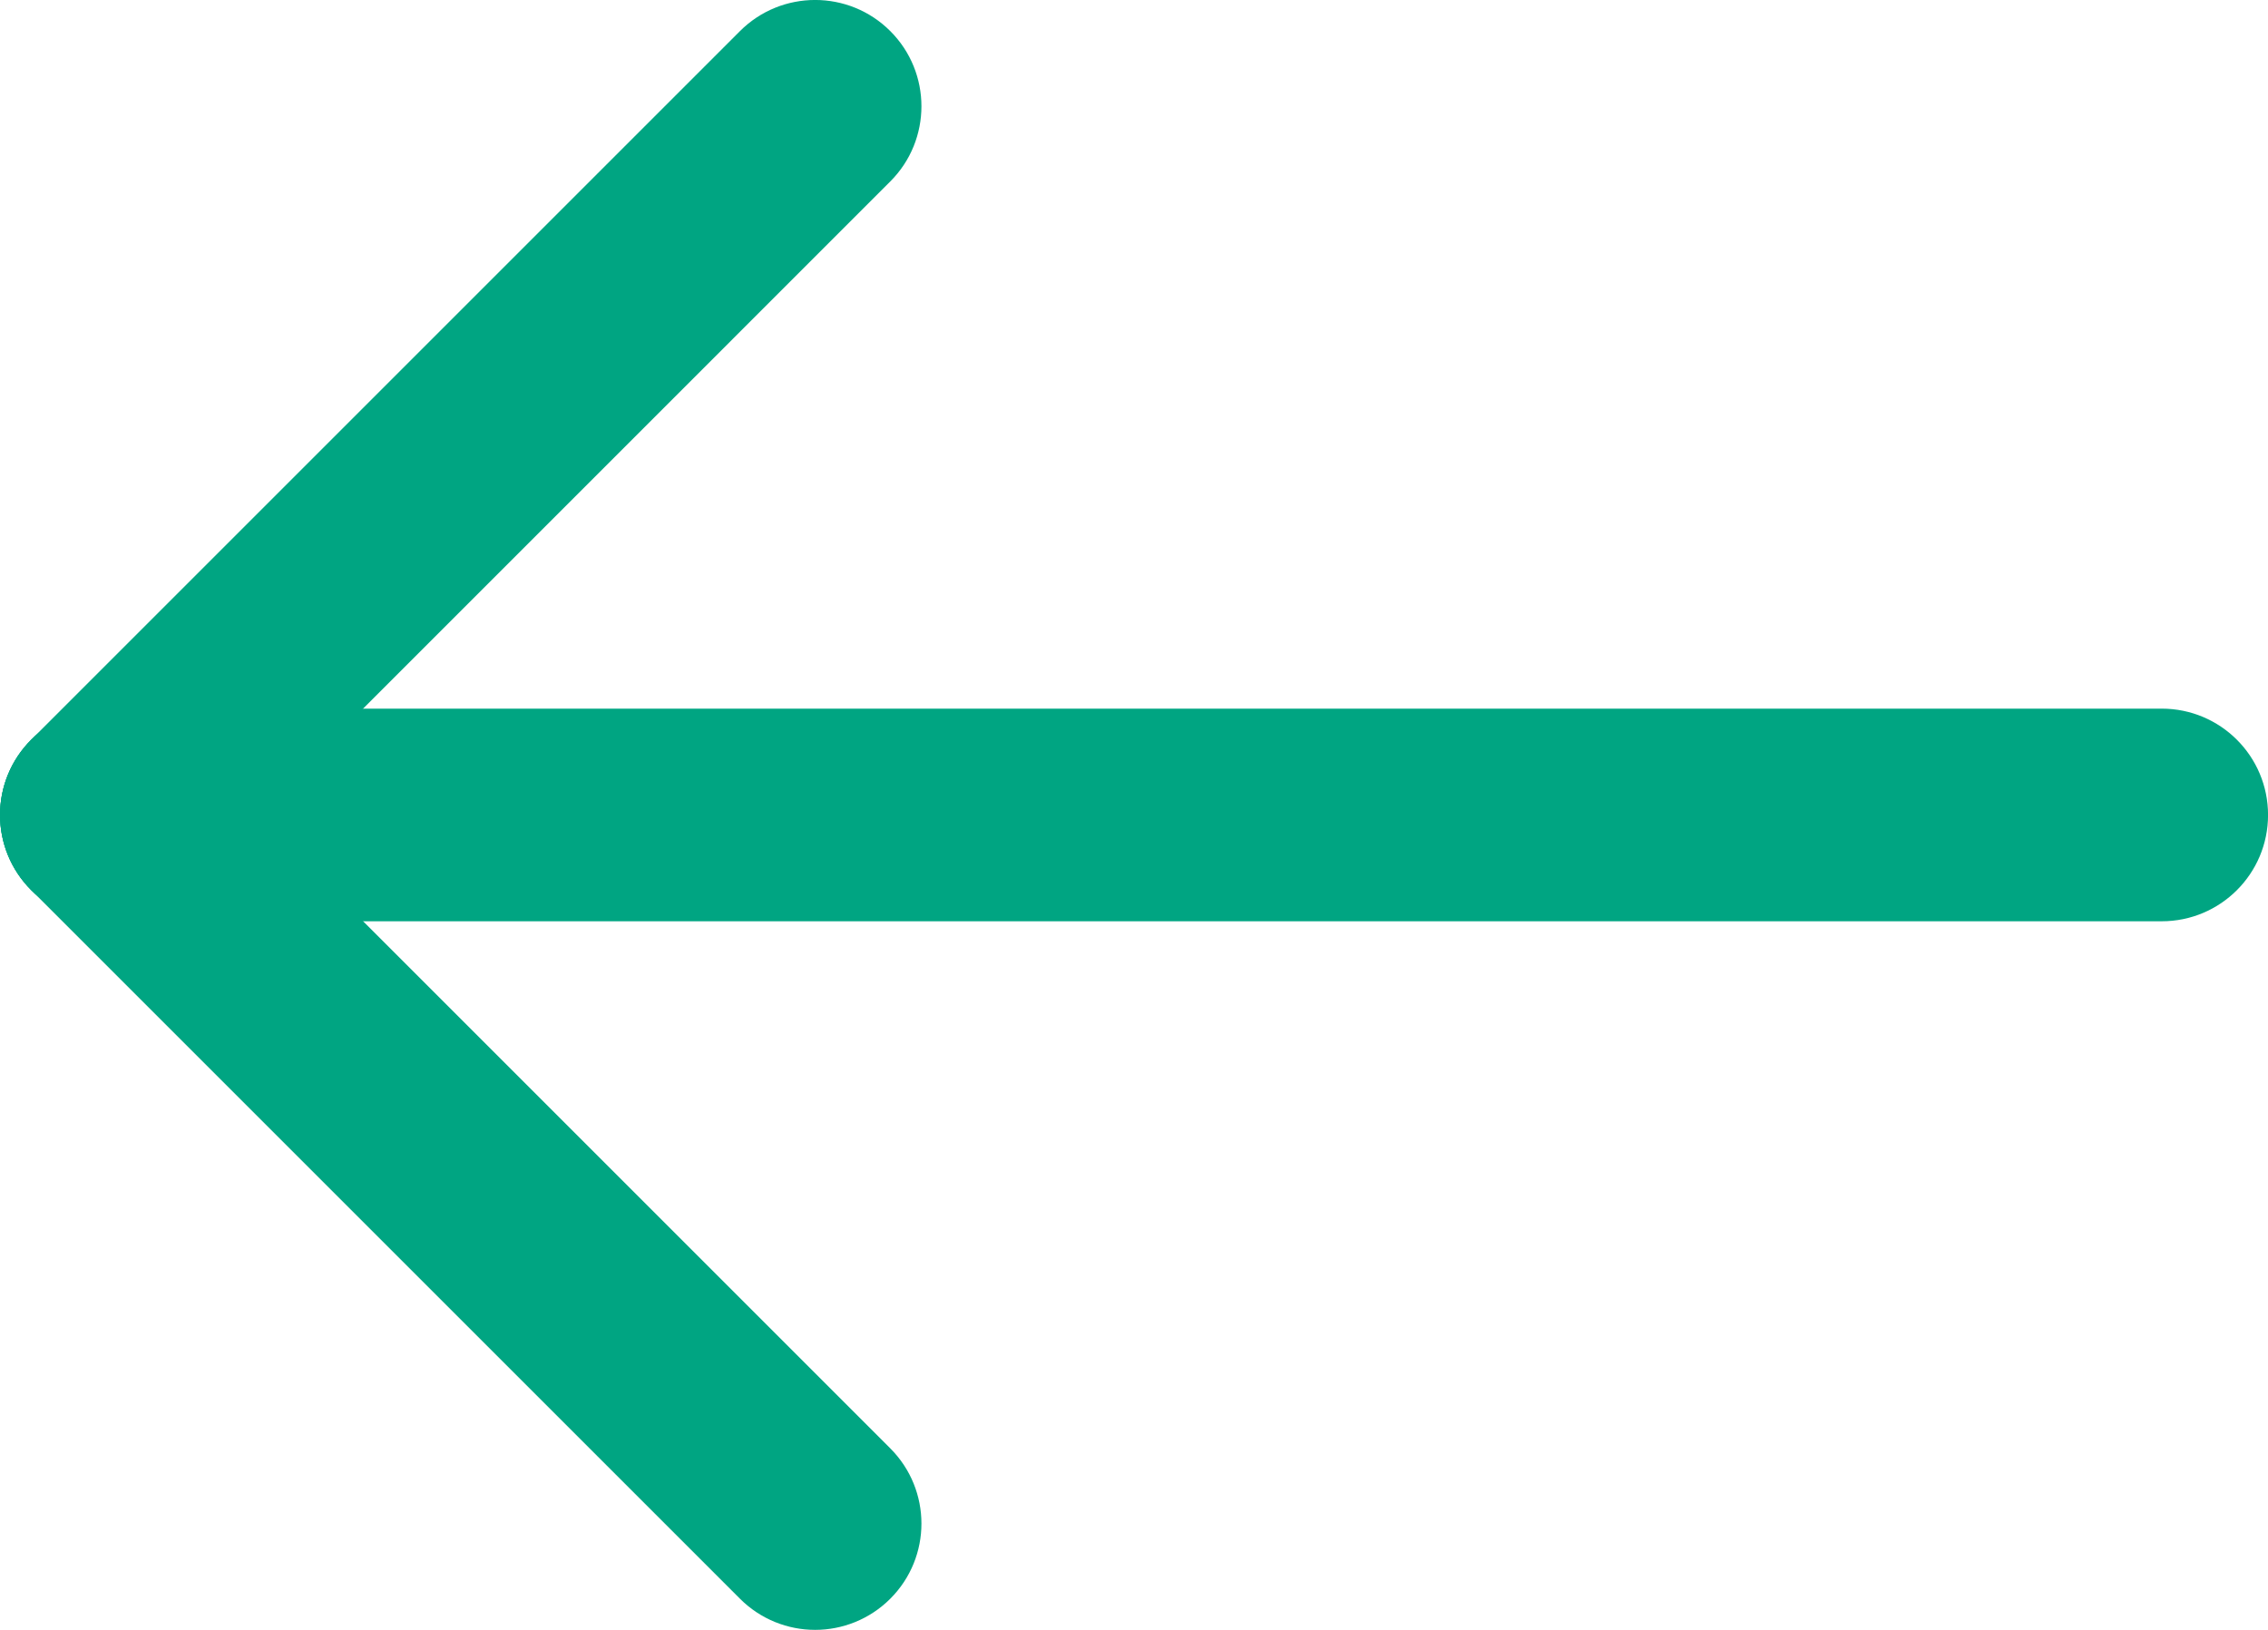 <?xml version="1.0" encoding="UTF-8"?><svg id="Layer_2" xmlns="http://www.w3.org/2000/svg" viewBox="0 0 444.71 319.63"><defs><style>.cls-1{fill:#00a582;stroke-width:0px;}</style></defs><g id="Layer_1-2"><g id="Group_9"><g id="Line_1"><path class="cls-1" d="M20.86,180.67h403.01c11.52,0,20.85-9.33,20.85-20.85s-9.33-20.85-20.85-20.85H20.85c-11.51,0-20.85,9.33-20.85,20.85s9.34,20.85,20.85,20.85h.01Z"/></g><g id="Line_2"><path class="cls-1" d="M20.86,180.67c5.33,0,10.67-2.04,14.74-6.11L174.57,35.58c8.14-8.14,8.14-21.34,0-29.48-8.14-8.14-21.33-8.14-29.48,0L6.12,145.07c-8.14,8.14-8.14,21.34,0,29.48,4.07,4.07,9.41,6.11,14.74,6.11h0Z"/></g><g id="Line_3"><path class="cls-1" d="M159.83,319.63c5.33,0,10.67-2.04,14.74-6.11,8.14-8.14,8.14-21.33,0-29.48L35.6,145.07c-8.14-8.14-21.33-8.14-29.48,0s-8.14,21.34,0,29.48l138.97,138.97c4.07,4.07,9.41,6.11,14.74,6.11h0Z"/></g></g></g></svg>